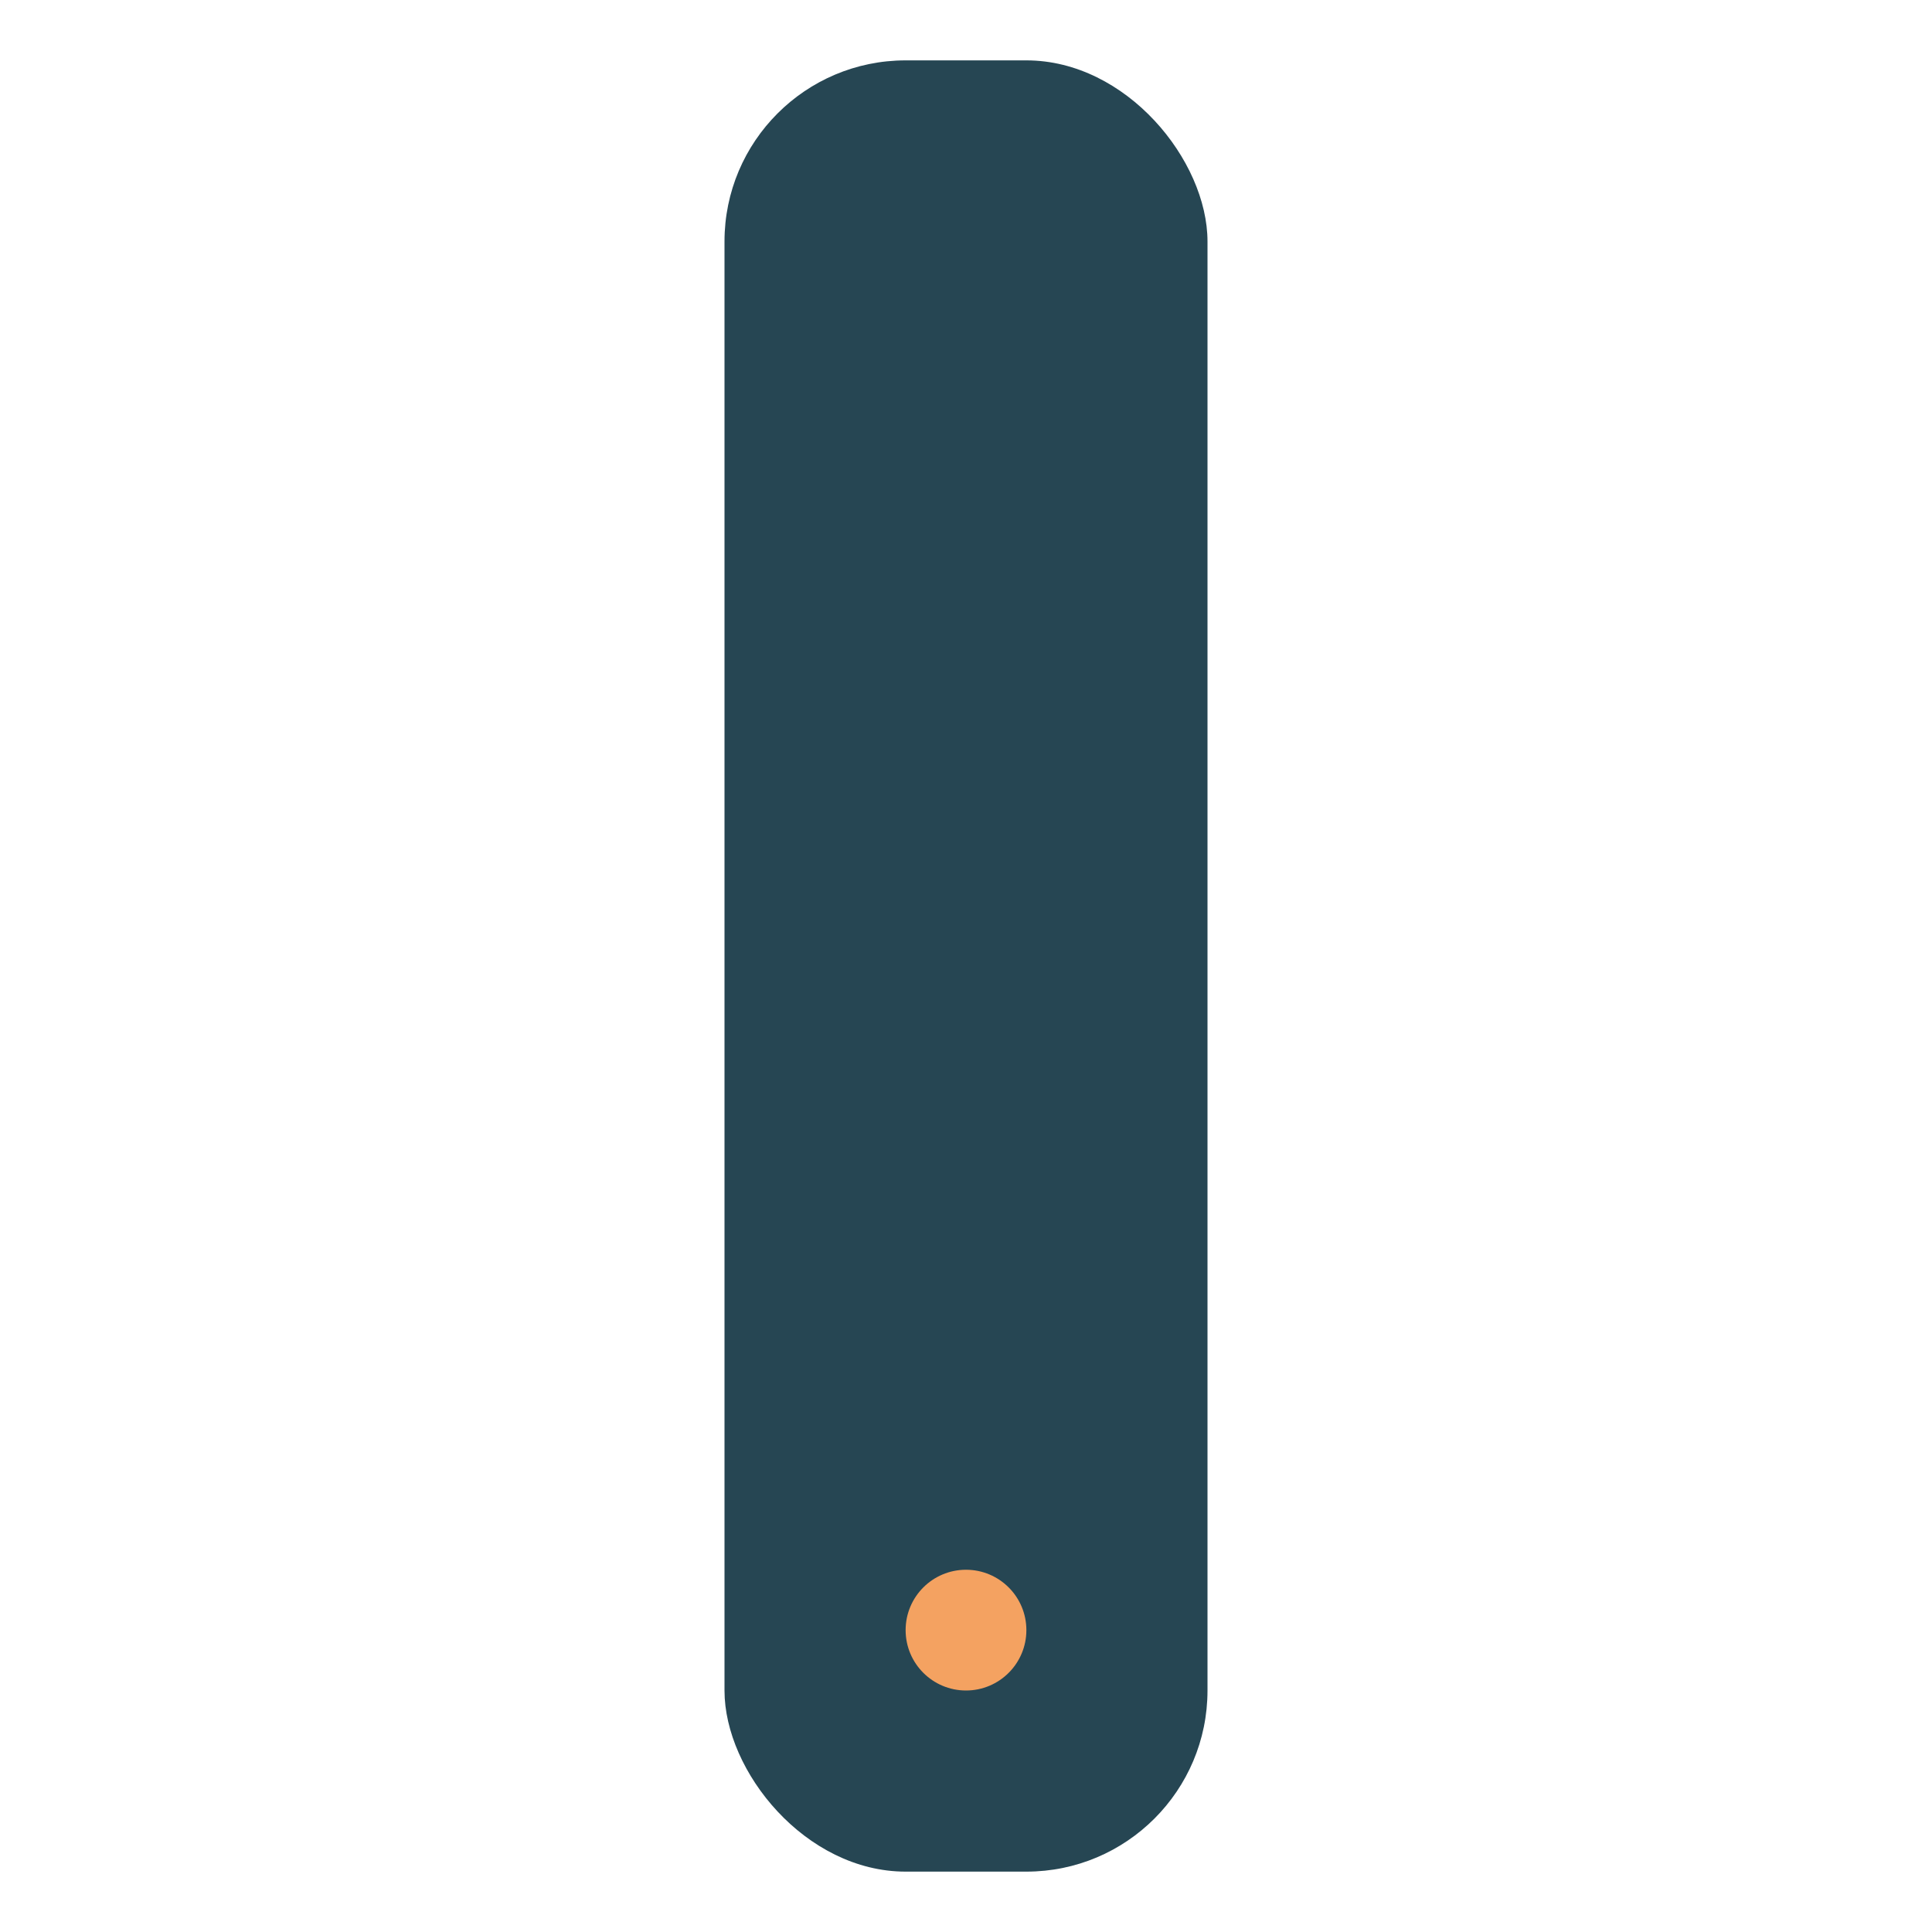 <?xml version="1.0" encoding="UTF-8"?>
<svg xmlns="http://www.w3.org/2000/svg" width="32" height="32" viewBox="0 0 32 32"><rect x="12" y="1" width="8" height="30" rx="3" fill="#264653"/><circle cx="16" cy="27" r="1" fill="#F4A261"/></svg>